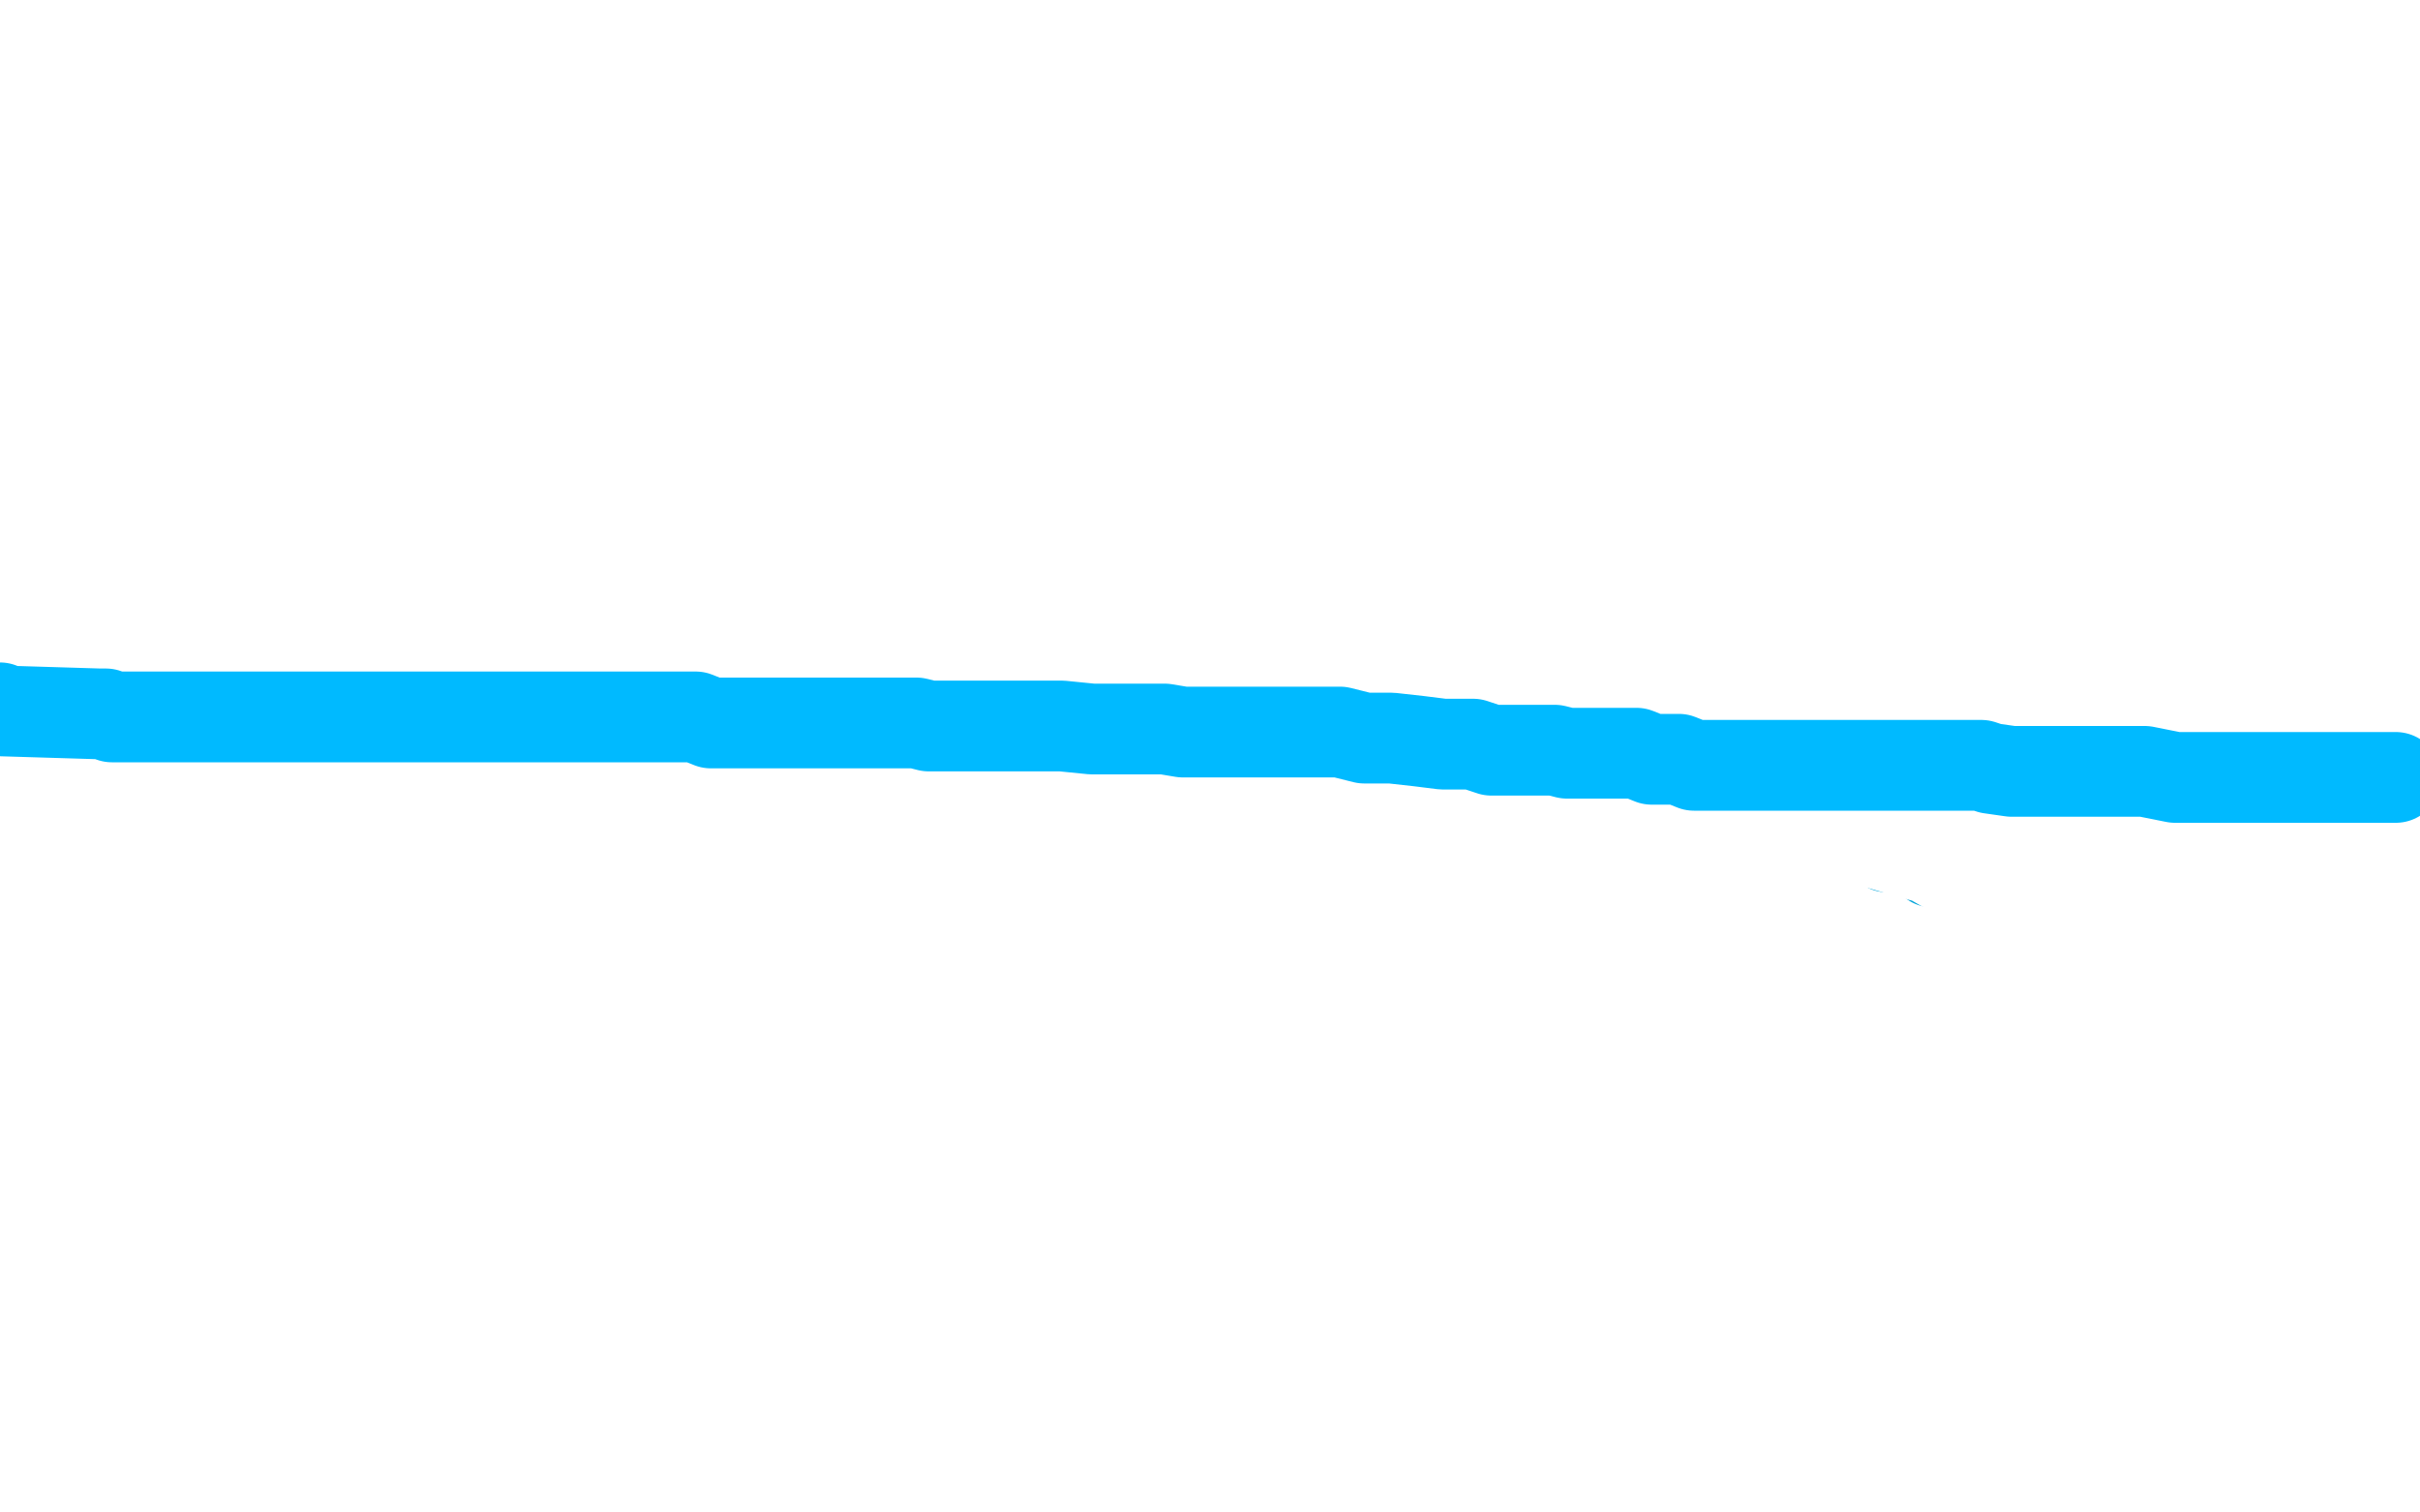 <?xml version="1.0" standalone="no"?>
<!DOCTYPE svg PUBLIC "-//W3C//DTD SVG 1.1//EN"
"http://www.w3.org/Graphics/SVG/1.1/DTD/svg11.dtd">

<svg width="800" height="500" version="1.1" xmlns="http://www.w3.org/2000/svg" xmlns:xlink="http://www.w3.org/1999/xlink" style="stroke-antialiasing: false"><desc>This SVG has been created on https://colorillo.com/</desc><rect x='0' y='0' width='800' height='500' style='fill: rgb(255,255,255); stroke-width:0' /><polyline points="2,280 1,279 1,279 2,278 3,277 3,276 4,276 5,276 6,275 6,274 7,274 8,274 9,274 11,273 12,273 13,272 13,271 15,271 16,270 17,270 18,269 19,269 20,269 21,268 22,268 24,267 25,266 25,265 27,265 28,265 29,265 29,264 31,264 32,262 34,262 35,262 36,261 36,260 37,260 38,260 40,260 41,259 42,259 45,258 47,257 48,257 50,257 50,256 51,256 52,256 53,256 54,256 56,255 57,255 59,255 60,255 62,253 63,253 64,253 66,253 66,252 68,252 70,252 72,252 72,251 73,251 75,250 75,249 76,249 77,249 79,249 80,248 81,248 82,248 83,246 84,246 85,246 86,246 88,244 89,244 90,243 92,242 93,242 95,241 96,241 97,241 99,240 99,239 101,239 102,239 103,238 104,237 105,236 106,235 107,235 108,233 109,233 111,232 112,232 114,232 115,232 115,231 117,230 118,230 119,230 121,230 121,229 123,229 125,229 127,229 128,228 129,228 130,228 131,228 132,228 134,227 135,227 136,226 138,226 140,226 141,226 142,225 144,225 148,224 151,224 153,223 155,222 157,222 158,221 159,221 160,221 161,221 162,221 164,220 165,220 166,220 168,220 169,219 171,219 172,218 173,218 174,217 174,216 176,214 178,213 182,212 185,211 187,211 189,210 190,209 191,209 193,209 194,208 196,207 198,207 200,207 201,207 203,206 204,206 205,205 207,205 208,205 211,205 212,205 214,205 216,204 217,204 220,204 221,203 223,203 224,203 227,202 227,201 229,201 230,201 232,201 233,201 234,201 235,201 237,200 239,200 240,200 242,199 244,199 246,198 247,198 248,198 251,197 252,197 253,196 256,196 259,196 261,195 264,195 265,194 268,194 269,194 271,193 272,193 274,192 276,191 277,191 280,190 281,190 283,189 284,189 287,188 292,187 295,187 298,187 301,187 302,186 303,186 305,185 306,185 309,185 310,185 312,185 313,185 315,185 317,185 319,185 322,185 324,185 325,185 326,185 328,185 329,185 330,185 332,184 334,184 335,184 336,184 337,184 338,184 339,184 341,184 342,184 343,184 344,184 346,184 347,184 348,184 350,184 352,184 354,184 355,184 356,184 360,184 361,184 362,184 363,184 366,184 367,184 369,184 371,184 375,184 377,184 378,184 380,184 382,184 383,184 386,184 388,184 391,185 393,185 394,185 395,185 397,185 400,185 402,187 403,187 406,189 407,189 410,189 411,189 414,190 416,190 418,191 419,191 420,191 421,191 422,191 425,191 427,193 431,193 435,193 437,194 438,194 441,194 443,194 445,194 446,194 448,194 451,194 452,195 454,195 456,195 458,195 460,195 463,195 465,195 467,195 468,195 470,195 471,195 473,195 475,195 478,195 480,195 482,195 484,195 487,196 488,196 491,197 495,197 497,197 502,198 504,199 507,200 509,201 512,202 516,203 517,203 520,203 523,204 526,205 531,208 534,208 536,209 539,209 542,209 544,210 546,210 548,210 550,210 551,210 553,210 554,210 557,210 558,211 560,211 562,212 565,213 566,214 568,214 571,215 573,215 575,216 580,217 584,217 588,220 591,220 596,222 598,223 600,223 603,224 608,225 614,226 619,228 624,230 628,231 630,232 631,232 632,232 633,232 635,232 635,233 637,233 639,233 640,233 641,234 642,234 644,234 645,235 647,235 648,235 649,235 652,235 654,236 658,237 660,238 663,239 665,239 667,239 669,239 670,239 674,241 676,242 679,243 680,243 681,243 682,244 683,244 686,246 687,246 688,247 688,248 689,248 690,248 692,249 694,249 695,249 696,250 697,251 699,251 701,252 704,256 706,257 708,258 710,259 713,260 717,262 718,263 719,264 720,264 721,264 721,265 723,265 726,267 728,268 729,270 731,271 734,273 735,273 737,274 740,276 742,276 743,277 744,278 745,279 747,280 749,281 750,282 751,283 753,285 756,287 759,287 761,289 764,290 766,292 767,292 770,293 771,295 773,296 774,296 776,297 777,298 780,299 781,299 782,299 783,300 784,301 786,302 786,303 787,303 788,303 789,305 790,305 791,305 792,306 793,307 795,308 796,309 797,310 798,311" style="fill: none; stroke: #00a3d9; stroke-width: 15; stroke-linejoin: round; stroke-linecap: round; stroke-antialiasing: false; stroke-antialias: 0; opacity: 1.0"/>
<polyline points="0,303 1,303 1,303 2,303 2,303 8,303 9,303 9,302 11,301 13,299 16,297 20,297 22,296 24,296 25,296 27,296 29,294 31,294 34,294 36,293 37,293 38,293 40,293 40,292 43,292 45,292 47,292 50,292 54,290 56,290 59,290 62,289 66,287 70,287 73,286 75,285 78,285 82,284 84,284 86,284 89,284 90,284 91,284 93,283 95,283 97,282 100,282 102,281 105,281 108,280 111,280 113,278 118,278 120,277 123,277 125,277 129,277 132,276 134,276 137,274 141,274 143,273 146,273 149,273 151,273 153,273 155,272 158,272 159,272 162,271 164,271 167,270 168,270 172,269 175,267 179,267 183,266 185,265 188,265 189,265 193,264 197,262 200,262 206,261 208,261 211,261 212,261 213,261 214,261 217,261 219,261 222,260 226,259 229,259 232,258 233,258 237,258 239,258 240,258 242,257 245,257 248,257 249,257 253,257 256,257 258,257 260,257 262,255 265,255 266,255 270,255 272,254 274,253 277,253 280,253 283,253 285,252 290,252 293,251 296,251 299,250 301,250 304,250 307,249 312,249 316,248 319,248 321,248 324,248 326,248 329,248 333,248 337,248 339,248 344,248 346,248 349,246 351,246 355,246 360,246 363,246 365,246 367,246 368,246 371,246 374,245 377,244 381,243 384,243 387,243 391,242 395,242 398,242 402,242 408,240 413,240 417,240 424,240 429,240 434,240 440,240 444,240 447,240 452,240 458,240 465,240 470,240 478,240 482,241 486,241 490,241 498,243 502,244 509,245 514,247 518,249 522,249 529,251 537,253 544,255 550,257 555,259 560,262 566,264 571,264 578,266 586,268 593,270 601,273 607,274 611,275 616,277 621,278 626,280 633,282 640,284 645,286 652,289 658,291 665,294 675,297 682,299 688,301 691,303 694,304 697,307 701,308 708,311 714,313 722,316 727,318 732,321 736,323 738,324 744,326 746,328 749,328 752,329 754,330 756,330 758,332 761,333 764,334 765,334 766,335 767,335 768,337 771,338 773,340 776,343 779,344 782,345 784,346 785,347 786,347 787,348 788,349 790,350 792,351 793,352 794,352 795,353 796,353 797,354" style="fill: none; stroke: #00a3d9; stroke-width: 15; stroke-linejoin: round; stroke-linecap: round; stroke-antialiasing: false; stroke-antialias: 0; opacity: 1.0"/>
<polyline points="4,288 6,288 6,288 10,288 10,288 18,287 18,287 30,283 30,283 41,280 41,280 52,279 52,279 59,278 59,278 63,277 67,277 69,277 72,277 76,276 81,275 89,274 96,273 105,272 109,272 114,273 116,273 121,273 132,274 147,274 162,274 171,273 176,273 177,273 178,273 176,271 165,271 156,271 143,271 139,271 137,271 135,271 134,271 131,271 128,271 124,271 121,271 116,271 109,271 97,271 83,271 71,271 67,270 74,269 99,265 125,262 140,260 151,260 156,260 158,260 159,260 160,258 162,258 163,257 165,257 166,257 166,256 162,255 151,255 136,256 123,259 110,261 100,263 94,264 89,264 84,265 77,265 71,265 64,265 59,266 58,266 63,266 71,265 80,263 89,261 96,260 103,259 111,259 116,258 117,258 118,258 116,258 111,259 104,261 96,262 87,263 77,263 59,263 45,263 34,263 27,263 22,264 21,264 20,265 18,265 16,265 13,268 8,270 1,275 -1,278 1,278 22,272" style="fill: none; stroke: #00a3d9; stroke-width: 15; stroke-linejoin: round; stroke-linecap: round; stroke-antialiasing: false; stroke-antialias: 0; opacity: 1.0"/>
<polyline points="5,273 4,273 4,273 8,273 8,273 9,273 9,273 14,272 14,272 18,271 22,271 23,271 24,271 25,270 26,269 27,269 29,269 30,269 31,269 32,267 33,267 34,267 36,267 39,266 42,265 44,265 45,265 46,264 47,263 48,263 49,263 50,262 52,262 54,261 56,260 57,259 57,258 59,258 61,257 62,257 63,256 64,256 68,255 69,254 70,254 72,254 73,253 75,253 77,253 78,253 79,252 81,252 83,252 86,252 90,251 93,250 94,250 95,250 96,250 97,250 100,249 103,248 105,248 107,248 109,247 113,246 116,246 120,246 122,245 125,244 126,243 127,243 129,242 131,242 134,241 137,241 138,241 140,241 142,240 144,240 148,239 151,239 155,238 157,238 159,238 160,237 162,237 167,236 171,235 178,233 185,231 192,228 198,226 203,224 209,222 213,221 217,219 229,215 232,214 233,214 235,213 237,213 240,213 246,213 253,213 259,213 263,213 267,213 269,213 270,213 274,213 278,213 282,212 286,210 290,210 293,210 296,209 299,209 303,209 306,209 310,209 313,208 314,208 317,208 320,208 324,208 328,208 333,208 336,208 337,208 338,208 341,208 344,208 347,208 351,208 354,208 359,208 362,208 364,208 365,208 367,208 368,208 372,208 375,208 379,208 381,208 384,208 387,208 390,208 393,208 399,208 407,208 413,208 418,208 421,208 424,208 425,209 430,209 434,209 440,211 446,212 450,214 454,214 457,215 459,215 463,216 468,216 474,219 479,220 483,220 488,221 491,221 495,222 499,223 504,224 507,225 512,226 514,227 517,228 523,230 530,232 542,236 552,239 560,241 569,242 573,244 576,244 580,246 584,248 590,249 601,253 623,260 628,261 632,262 637,264 639,264 643,267 645,268 652,271 660,274 667,276 672,278 678,280 681,281 685,282 688,283 692,285 695,286 699,287 704,290 708,291 712,294 716,295 721,298 726,301 731,303 735,304 737,305 739,306 741,308 743,308 747,311 750,312 752,313 753,314 755,315 758,317 761,319 765,321 769,323 770,324 772,325 773,326 774,326 775,326 776,328 779,328 781,329 784,331 785,331 786,331 786,332 789,335 791,336 792,337 792,335 790,332 790,331 789,330 788,330 788,329 787,328 786,328 784,327 781,326 781,324 780,324 779,324 779,322 777,322 777,321 776,319 774,319 773,317 771,315 769,314 767,312 765,312 765,311 763,310 762,309 760,307 759,306 758,306 756,305 756,304 754,303 753,302 752,300 751,299 749,299 747,297 745,295 742,293 740,290 738,289 736,288 733,285 729,281 728,280 727,278 725,277 724,276 722,274 720,272 718,271 717,270 713,268 710,266 708,265 703,262 701,260 699,258 694,256 692,254 689,253 687,251 683,251 681,248 679,248 676,246 674,244 671,244 667,243 665,242 662,241 660,239 656,238 653,236 649,235 646,234 644,233 640,232 635,230 632,229 627,228 625,227 623,226 619,225 617,224 615,223 613,221 611,221 607,219 603,218 600,217 597,216 594,216 593,215 591,213 587,213 580,213 576,211 572,210 571,210 569,209 564,209 559,207 555,206 551,205 549,204 547,203 544,203 542,201 539,201 532,200 528,199 524,198 521,197 520,197 517,196 513,194 510,194 507,193 505,193 503,193 500,193 498,191 493,191 486,191 480,191 479,191 477,190 475,189 474,189 470,189 464,189 461,189 459,189 456,189 452,189 448,189 441,189 437,189 432,189 431,189 430,189 427,189 425,189 422,189 418,189 416,189 415,189 414,189 411,189 409,189 404,189 399,189 393,189 390,189 388,189 384,189 382,189 375,189 372,189 369,189 367,189 365,189 362,189 358,189 354,189 351,189 348,189 345,189 343,189 339,189 335,189 329,189 324,189 322,189 321,189 320,189 318,189 315,189 311,189 306,189 303,189 299,189 296,190 290,191 286,191 283,191 280,191 277,191 275,191 274,191 271,191 269,191 266,191 262,191 260,191 257,191 255,191 251,191 249,191 247,191 244,191 242,192 240,192 239,192 236,193 233,193 231,193 228,194 225,194 223,194 221,194 219,194 217,196 216,196 211,196 208,196 207,197 203,197 200,197 198,198 195,198 193,198 191,198 189,198 186,198 184,198 181,198 178,199 176,199 173,200 171,200 168,200 165,201 163,202 160,203 156,203 151,203 148,205 145,205 143,207 139,208 137,208 137,209 135,209 132,209 130,210 128,212 123,212 121,213 119,214 117,214 115,216 113,216 112,217 110,218 107,218 105,219 100,221 97,222 96,222 95,223 93,223 92,223 89,224 88,225 85,225 82,226 80,227 77,229 73,230 70,232 69,233 68,233 67,234 64,235 63,235 62,236 59,237 57,237 56,238 54,239 52,240 48,242 46,243 43,246 42,248 41,248 38,249 37,249 33,251 32,252 30,252 28,253 26,253 24,254 22,255 20,256 19,256 18,257 16,257 16,258 15,258 13,258 11,258 11,259 9,260 8,260 7,261 6,262" style="fill: none; stroke: #00a3d9; stroke-width: 30; stroke-linejoin: round; stroke-linecap: round; stroke-antialiasing: false; stroke-antialias: 0; opacity: 1.0"/>
<polyline points="142,262 144,262 144,262 149,260 149,260 159,255 159,255 160,255 160,255 162,254 162,254 164,253 165,253 169,251 172,251 175,249 178,248 182,248 184,247 189,246 194,244 200,244 205,244 208,244 210,244 216,244 221,242 231,241 239,241 246,241 252,241 255,239 258,239 263,237 268,237 274,235 284,232 295,230 304,228 310,228 315,228 319,228 326,228 335,228 350,228 365,228 379,228 387,228 392,228 399,228 404,228 413,228 424,228 435,228 443,228 450,228 454,228 460,228 468,228 478,228 486,228 487,228 480,228 466,228 452,228 434,227 420,225 404,225 391,225 378,225 370,225 365,225 364,225 367,224 381,221 391,219 395,218 398,217 401,217 407,217 412,217 419,217 425,217 427,217 429,217 436,217 444,217 456,217 471,217 485,217 489,217 490,217 491,217 493,217 499,217 507,219 520,221 528,223 532,225 534,225 537,225 540,225 546,225 553,225 560,226 562,226 562,227 563,227 565,228 571,230 575,230 580,231 584,232 587,233 590,233 594,235 601,237 610,240 617,242 621,244 622,244 623,244 624,246 627,246 630,246 631,248 633,250 635,252 639,254 646,258 654,262 661,265 667,269 672,272 677,275 682,278 685,280 688,281 690,283 692,283 694,285 696,287 699,289 700,291 702,292 706,296 711,298 715,300 719,303 722,305 727,308 729,309 733,312 736,312 739,314 743,317 745,318 748,320 752,322 754,322 756,323" style="fill: none; stroke: #00a3d9; stroke-width: 30; stroke-linejoin: round; stroke-linecap: round; stroke-antialiasing: false; stroke-antialias: 0; opacity: 1.0"/>
<polyline points="1,308 2,308 2,308 3,308 3,308 5,308 5,308 6,308 6,308 9,308 9,308 12,308 14,308 18,308 19,308 20,308 22,308 27,308 31,308 32,308 40,306 41,306 42,306 44,305 45,304 48,303 49,303 52,303 54,303 54,302 56,301 57,301 59,301 61,301 63,300 64,300 65,300 67,300 68,300 72,299 76,299 79,298 80,297 82,297 83,297 84,296 87,296 89,296 90,296 92,296 94,296 96,295 98,294 101,294 104,294 105,294 108,292 110,292 112,291 115,290 116,290 117,290 118,290 120,290 123,289 124,289 125,288 128,287 129,287 131,285 133,285 135,285 137,283 138,283 139,283 141,282 143,282 144,281 146,281 148,280 152,278 154,278 158,277 159,276 160,276 162,276 164,276 166,275 168,275 169,274 170,274 171,274 174,274 175,274 178,273 180,273 182,273 183,273 185,273 187,273 190,272 192,271 196,271 198,271 199,271 200,271 201,270 203,269 206,269 208,269 210,269 213,269 215,269 217,268 219,268 223,267 226,266 228,266 230,266 232,266 233,265 235,265 237,265 239,264 241,264 244,264 247,263 251,262 254,262 258,262 260,262 262,262 264,262 265,262 267,262 270,260 271,260 272,260 274,260 276,259 280,258 282,258 284,258 285,258 287,258 289,257 291,257 293,257 294,257 295,257 297,257 299,256 301,255 305,255 307,255 310,255 311,255 314,253 316,253 319,253 322,252 324,251 326,251 328,251 333,249 335,249 338,248 339,248 341,248 342,246 345,246 349,245 352,244 354,244 356,244 356,243 358,243 361,242 363,242 365,242 367,241 368,241 371,241 373,241 378,241 383,241 388,241 393,241 396,241 397,241 400,241 402,241 405,241 409,241 412,241 415,241 416,241 419,241 422,241 425,241 429,241 433,241 437,241 440,241 443,241 446,241 447,241 448,241 450,241 453,241 456,241 458,241 461,241 462,241 465,241 468,242 471,242 473,243 476,243 478,243 480,243 483,244 488,245 492,246 493,246 495,248 496,248 498,249 502,249 505,250 508,250 509,251 511,251 512,251 512,252 514,252 516,252 517,253 520,254 523,255 525,256 528,257 532,258 535,258 538,259 540,259 541,260 543,260 544,260 546,261 549,262 552,263 555,264 557,264 560,265 564,265 567,267 569,267 570,267 571,267 573,268 578,268 580,269 582,269 587,270 589,271 594,271 598,273 603,274 608,274 614,277 618,278 619,278 620,278 624,280 626,280 630,281 633,282 635,282 637,283 639,285 642,285 646,287 648,287 651,288 653,288 654,289 655,289 658,290 660,291 664,292 667,293 670,294 673,296 674,296 677,298 681,299 683,301 687,303 688,303 690,305 692,305 696,306 697,307 700,310 701,311 705,313 708,315 711,316 713,317 715,318 716,319 717,319 719,319 720,321 722,322 724,324 725,325 726,325 727,326 728,326 730,327 731,328 733,329 736,331 737,331 739,333 740,333 744,334 745,335 747,335 749,336 751,337 753,338 755,338 758,339 760,340 761,342 763,342 765,342 766,344 767,344 768,345 769,345 771,347 772,347 775,349 776,350 777,351 779,353 781,353 782,354 783,354 784,355 785,356 787,357 788,358 790,359 791,360 792,360 793,360 793,361 794,361 795,362 797,363 798,364 799,364" style="fill: none; stroke: #00a3d9; stroke-width: 30; stroke-linejoin: round; stroke-linecap: round; stroke-antialiasing: false; stroke-antialias: 0; opacity: 1.0"/>
<polyline points="2,250 1,250 1,250 2,250 5,249 24,230 25,231 26,233 26,234 25,235 24,237 23,238 22,239 20,239 18,239 16,239 17,239 17,237 19,236 20,232 21,232 22,231 22,230 25,229 25,229 0,226 1,226 2,229 2,230 2,231 2,232 2,233 2,234 -1,237 0,289 3,287 8,287 15,287 18,287 20,286 21,285 21,284 21,283 21,281 19,281 16,280 3,278" style="fill: none; stroke: #00a3d9; stroke-width: 30; stroke-linejoin: round; stroke-linecap: round; stroke-antialiasing: false; stroke-antialias: 0; opacity: 1.0"/>
<polyline points="56,216 54,217 54,217 53,217 52,218 51,218 50,219 48,219 48,220 47,221 46,221 45,221 44,221 44,222 43,223 42,223 41,223 40,223 38,224 36,225 34,225 32,226 32,227 31,228 29,229 28,229 28,230 27,230 26,230 25,231 24,232 22,233 21,233 20,234 20,235 19,235 18,235 16,236 16,237 15,237 14,238 12,239 11,239 9,239 9,240 8,241 11,241 14,239 16,237 18,235 19,233 21,231 24,230 26,229 28,228 29,227 31,226 32,225 34,223 36,223 38,222 41,219 45,216 47,215 47,214 47,213 46,213 45,213 43,213 42,213 40,213 39,213 36,213 32,213 30,213 27,213 26,213 25,213 24,213 21,213 18,214 16,214 14,214 13,215 11,216 9,217 8,218 6,219 5,219 5,220 5,221 8,220 9,219 12,219 15,218 16,217 18,217 19,216 20,216 18,217 16,217 15,219 14,219 13,220 13,221 11,222 10,224 9,225 8,226 6,228 5,229 4,230 4,231 3,231 2,233 1,233 1,234 0,235 0,237 0,238 0,239 0,240 -1,241 0,257 2,257 4,257 5,256 6,255 7,255 7,254 8,253 9,252 9,251 10,251 11,250 11,249 13,248 14,247 15,246 16,246 17,245 17,244 18,244 19,244 20,243 22,242 23,241 24,241 25,239 27,238 27,237 29,237 30,236 31,235 32,235 33,234 34,233 35,233 36,232 38,232 39,231 40,230 41,230 42,230 42,229 44,228 45,228 47,226 48,226 50,225 52,225 54,225 56,225 57,224 59,223 59,222 61,222 63,220 63,219 64,219 65,218 66,217 68,217 68,216 70,216 70,215 72,214 73,214 75,212 76,212 77,212 79,210 80,209 82,208 83,207 84,207 85,206 87,205 88,205 88,204 89,204 89,203 91,202 92,201 93,201 94,201 95,201 95,200 96,200 98,200 99,200 100,200 101,199 102,199 104,199 105,199 107,198 109,197 109,196 111,196 112,196 114,196 115,195 116,195 116,194 118,194 119,194 120,194 120,193 121,193 122,193 123,192 124,192 126,192 128,191 128,190 129,190 130,189 133,189 134,189 135,189 136,189 137,188 139,188 140,188 141,188 143,187 144,186 145,186 146,186 147,186 148,186 150,186 152,186 153,186 155,186 156,186 159,186 160,186 162,186 163,186 166,186 168,186 169,186 170,186 172,186 173,186 175,186 176,186 178,185 180,185 184,184 186,184 189,184 190,183 191,182 192,182 193,182 194,182 195,182 197,182 199,182 200,182 202,182 205,182 206,182 208,180 209,180 210,180 213,180 216,180 217,180 221,180 223,180 224,180 226,180 227,180 229,180 232,180 233,180 235,180 236,180 237,180 239,180 242,180 244,180 246,180 248,180 249,180 251,180 252,180 254,179 255,178 256,178 259,178 260,178 262,178 263,178 265,178 267,177 268,177 269,177 271,177 272,177 274,176 275,176 278,176 280,176 281,176 283,175 285,175 288,175 291,175 293,175 295,175 296,175 298,175 299,175 301,175 305,174 308,173 310,173 312,173 314,173 316,173 319,173 321,173 324,173 328,173 329,173 331,173 333,173 335,173 337,173 338,173 341,173 344,173 345,173 348,173 350,173 352,173 354,173 356,173 359,173 361,173 363,173 367,173 368,173 371,173 374,173 376,173 381,173 383,173 384,173 386,173 388,173 390,173 393,173 395,173 397,173 400,173 404,173 406,173 408,173 410,173 413,173 415,173 417,173 420,173 424,173 427,173 432,173 434,173 438,173 440,173 441,173 443,173 445,173 448,173 450,173 452,173 455,173 457,173 459,173 461,173 464,173 466,173 470,173 475,173 479,174 482,174 483,175 484,175 486,175 487,175 491,175 494,177 495,177 496,177 498,177 501,177 507,178 512,180 514,180 516,180 518,180 521,181 524,182 526,182 529,182 532,183 534,184 537,184 542,184 547,185 553,186 556,186 556,187 557,187 558,187 559,187 560,189 562,189 565,190 569,191 573,193 578,194 585,195 590,195 594,197 597,198 598,199 598,200 600,200 602,201 604,202 608,203 612,204 616,206 619,207 621,209 622,209 624,210 626,212 629,213 632,214 637,216 639,217 642,218 644,219 645,219 647,220 649,221 662,225 681,233 683,235 684,235 685,236 688,238 691,239 694,241 697,242 700,243 702,244 704,246 708,247 710,248 714,249 715,250 717,251 719,252 719,253 721,253 724,254 726,255 728,255 729,256 730,257 731,257 733,257 734,258 735,259 736,260 738,261 742,262 744,264 748,266 751,268 753,269 756,271 758,272 760,274 761,276 763,276 765,278 766,278 767,279 768,280 770,281 772,283 775,285 777,287 780,288 782,289 784,290 785,291 786,292 787,293 788,294 790,294 791,294 793,296 797,297 797,298 799,298" style="fill: none; stroke: #ffffff; stroke-width: 30; stroke-linejoin: round; stroke-linecap: round; stroke-antialiasing: false; stroke-antialias: 0; opacity: 1.0"/>
<polyline points="323,183 322,184 322,184 320,184 320,184 319,184 317,184 313,184 312,184 310,184 309,184 308,184 306,184 304,184 303,184 300,184 298,184 294,184 293,184 292,184 290,184 288,184 286,184 284,184 280,184 279,184 277,184 276,184 274,184 272,184 270,184 267,184 265,184 263,184 260,184 257,184 254,184 250,184 248,184 245,184 242,184 240,184 237,184 234,184 232,184 228,184 226,184 224,184 222,184 220,184 217,184 214,184 210,184 208,184 203,184 198,184 196,184 193,184 191,184 187,184 183,184 180,184 176,185 174,185 171,185 168,185 166,185 164,187 161,187 158,187 155,187 153,187 151,187 148,189 144,190 141,190 139,191 137,191 133,193 130,193 127,194 124,194 121,196 117,196 113,198 110,200 107,200 104,201 101,201 97,203 94,203 92,205 86,207 84,207 79,210 76,210 73,212 70,214 66,215 62,216 59,217 57,217 54,219 52,219 48,221 45,223 41,225 38,226 36,228 32,230 31,230 29,232 24,235 21,237 19,237 18,237 16,239 15,239 15,240 14,241 12,242 10,244 7,246 4,248 2,249 0,260 13,259 22,258 26,257 30,257 32,256 34,256 34,255 36,255 37,255 39,253 41,252 43,251 45,250 46,249 48,248 52,246 55,244 59,242 63,242 66,241 68,240 72,239 77,236 81,234 86,232 89,230 94,228 98,228 102,226 105,225 111,224 114,223 121,220 126,219 131,217 136,216 141,215 144,214 147,214 151,213 155,212 160,212 164,211 169,210 172,210 175,209 178,209 180,209 184,209 187,209 190,209 192,209 196,209 203,207 208,207 216,207 220,206 224,206 226,206 230,206 233,206 237,205 240,205 243,204 245,204 249,204 253,204 256,204 260,204 264,204 269,204 271,204 274,204 278,204 281,204 285,204 288,204 289,204 293,204 297,204 301,204 305,204 310,204 313,204 317,204 321,204 326,204 332,204 340,204 346,203 351,203 355,203 360,203 362,203 366,203 372,203 376,203 379,203 382,203 384,203 386,203 388,203 391,203 393,203 398,203 404,203 413,203 420,203 427,203 434,203 440,203 444,203 448,204 450,204 454,204 457,204 462,204 467,204 471,205 476,205 480,205 484,206 488,206 492,207 496,207 502,208 507,209 511,209 514,209 519,210 523,211 530,213 536,214 543,215 547,216 553,218 555,220 559,221 561,222 565,222 569,224 572,224 575,225 576,225 580,227 585,228 591,230 597,233 603,235 607,238 612,241 617,244 623,246 630,248 637,251 645,254 649,257 655,260 662,264 670,268 684,275 694,279 704,283 710,287 718,291 722,294 728,299 734,303 743,307 749,310 753,312 757,315 759,317 765,319 768,321 772,323 776,324 780,326 784,328 788,328 792,330 795,330 799,330 797,328 790,324 784,323 781,321 780,321 778,319 777,319 777,318 775,317 774,316 772,314 770,314 770,312 768,311 767,310 765,308 764,307 759,304 756,302 754,299 752,298 750,297 748,296 745,294 744,292 741,290 739,289 738,287 735,285 732,283 728,281 724,280 720,278 717,276 715,274 711,273 709,271 705,268 702,266 699,265 693,262 689,261 685,259 679,257 674,255 669,251 667,250 665,248 662,248 658,247 655,244 651,244 649,242 646,241 642,239 639,239 635,237 632,237 627,235 625,234 623,232 622,231 619,230 616,229 608,227 605,226 601,226 597,225 595,223 592,223 590,221 586,219 584,219 580,217 576,217 573,214 570,214 565,213 561,212 556,210 552,209 548,209 546,207 541,206 536,206 532,205 528,204 523,203 520,203 518,201 514,201 511,201 507,200 504,200 501,200 496,198 492,196 489,194 482,194 477,194 473,193 470,193 465,191 463,191 461,191 458,191 455,191 450,191 448,191 445,191 440,191 435,191 429,191 424,191 417,191 413,191 409,191 406,191 401,191 397,191 390,191 386,191 383,191 380,191 377,191 373,191 368,191 364,191 360,191 356,191 352,191 349,191 345,191 340,191 338,191 336,191 335,191 332,191 330,191 328,191 324,191 322,191 319,191 315,191 313,191 310,191 309,191 306,191 304,191 302,191 299,191 297,191 296,191 293,191 289,191 287,191 285,191 280,192 278,192 274,193 271,194 268,194 264,195 263,195 260,195 259,195 255,195 253,195 250,196 248,196 247,197 244,198 240,198 239,199 235,200 232,201 228,201 226,201 224,202 219,202 217,203 212,204 208,205 206,205 205,205 203,206 200,207 199,207 198,207 196,207 193,207 190,209 187,209 184,210 181,210 178,211 176,211 175,212 173,212 171,213 169,214 167,214 164,214 163,215 161,215 160,215 158,216 157,216 155,216 154,216 152,217 150,217 148,217 146,219 142,219 139,219 138,219 135,220 133,221 131,221 128,221 126,222 123,223 119,224 116,224 113,225 110,225 104,227 102,228 101,228 98,229 96,229 95,230 93,230 91,230 88,230 87,230 85,231 82,231 80,231 79,232 75,232 73,233 68,235 67,235 64,236 61,237 59,237 56,238 51,240 48,241 45,242 42,242 40,242 38,242 36,244 34,244 32,244 30,244 28,245 26,247 24,247 23,248 22,248 25,248 27,248 29,248 32,248 35,248 38,248 40,248 41,248 43,248 46,248 48,247 49,246 50,246 52,246 54,246 57,245 59,244 61,244 62,242 63,242 64,242 66,242 68,242 71,241 72,241 74,241 75,240 77,240 79,239 83,238 86,236 88,235 93,234 96,233 97,233 100,233 102,233 105,232 107,232 110,231 112,230 114,230 114,229 117,228 118,228 120,227 122,226 123,226 124,226 126,225 128,225 132,225 134,224 137,224 139,224 141,224 143,224 145,223 147,223 150,223 154,221 157,221 159,221 161,221 164,220 168,219 172,217 175,217 177,217 179,216 182,216 185,215 189,214 192,213 195,212 198,212 200,212 203,212 206,210 207,210 208,210 210,210 212,209 216,209 219,209 224,209 228,209 230,208 232,207 233,207 237,207 239,207 244,206 246,206 248,205 249,205 251,205 254,205 259,205 264,203 267,203 270,203 272,203 275,203 278,203 280,203 282,203 283,202 280,202 277,202 275,202 273,202 271,202 269,202 266,202 264,202 260,202 257,202 255,202 254,202 252,202 251,202 249,202 247,202 242,203 240,204 237,204 234,205 230,207 227,208 223,209 220,210 217,211 214,211 212,212 210,213 209,214 208,215 206,215 204,216 202,217 200,219 198,219 197,219 197,220 195,221 194,221 192,221 190,221 188,222 187,222 185,223 184,223 181,223 179,223 177,225 174,225 171,225 168,225 166,225 165,225 164,225 162,226 160,226 159,227 158,227 155,228 152,228 149,228 146,229 143,230 141,230 140,230 139,231 137,232 135,232 133,232 130,232 128,233 126,233 123,234 121,235 119,235 117,235 115,236 112,237 110,238 108,238 105,239 104,239 102,241 100,241 97,241 95,241 93,242 91,242 90,242 89,242 87,243 85,243 84,243 81,244 80,244 79,245 77,245 75,245 73,245 71,245 67,247 66,247 64,247 63,247 61,248 60,248 58,248 56,248 54,249 51,249 50,249 47,250 44,250 42,251 41,251 40,252 38,252 37,253 36,254 34,255 32,256 31,257 29,259 25,261 25,262 24,262 23,264 21,265 20,266 20,267 22,267 23,267 24,267 26,267 27,267 28,267 31,267 32,267 35,267 37,267 38,266 39,266 41,265 43,264 45,263 46,263 47,262 48,262 50,262 53,261 56,260 59,260 61,259 64,258 67,257 70,257 74,255 78,255 83,255 89,253 95,251 102,249 106,249 109,248 112,248 116,246 119,246 121,245 125,245 129,244 132,244 137,242 139,242 144,241 150,240 153,239 156,239 159,239 163,237 169,237 173,237 182,235 190,230 197,228 202,228 207,228 212,228 218,227 224,226 230,226 236,225 240,225 243,225 247,224 252,222 256,222 260,222 265,222 267,222 271,222 274,221 278,220 281,219 285,219 290,219 294,217 299,217 306,217 314,217 320,217 327,217 332,217 337,217 341,217 345,217 352,217 358,217 362,217 365,217 369,217 373,217 378,217 385,217 391,217 396,217 402,217 406,217 413,217 419,217 425,217 432,217 438,217 445,217 450,217 456,217 463,217 470,218 479,219 485,221 491,222 497,224 504,226 509,228 516,230 523,232 529,233 536,236 543,239 550,242 557,244 566,247 570,249 578,253 584,256 591,260 601,265 613,271 620,274 626,278 633,281 640,285 647,289 654,294 661,297 667,300 672,303 680,306 686,310 693,313 701,317 707,321 712,323 718,325 726,330 732,333 738,336 742,338 744,340 748,342 752,345 758,349 762,351 765,353 768,355 774,358 778,361 783,363 786,364 789,367 790,367 793,369 794,369 795,369 791,364 785,363 777,360 761,357 754,354 753,353 752,353 754,351 758,351 765,351 772,351 778,349 784,347 787,347 788,347 788,346 782,344 767,339 747,330 721,319 711,314 709,313 708,312 713,310 718,309 723,308 727,308 728,308 729,307 722,305 704,301 635,283 597,272 560,264 552,263 551,262 557,265 575,267 594,272 598,273 600,273 598,274 591,274 572,274 553,274 512,274 459,269 434,269 425,269 424,269 422,269 434,269 461,269 475,269 480,269 475,269 447,267 422,267 372,267 332,265 303,265 290,265 288,265 291,264 316,262 359,260 386,260 402,259 404,259 393,259 368,259 325,259 288,259 248,259 226,259 217,259 215,259 217,259 229,258 244,257 257,256 267,256 268,256 267,258 250,263 224,267 197,273 169,277 152,281 144,283 142,283 144,283 164,280 216,271 285,267 329,267 336,267 338,269 330,271 325,273 322,273 320,273 328,273 361,273 430,276 523,276 610,278 636,280 641,280 643,279 640,276 624,271 589,264 523,251 400,220 329,200 266,185 264,184 264,181 272,178 298,172 319,168 335,165 347,164 357,164 361,165 363,166 363,168 351,172 332,176 305,182 278,189 255,194 248,196 246,200 254,204 282,209 329,216 378,226 414,232 417,232 416,232 400,232 374,232 350,232 334,228 332,228 333,229 355,230 388,230 411,230 412,230 411,230 377,228 348,228 293,228 240,228 216,228 214,228 229,230 268,233 333,242 381,251 400,258 404,259 397,259 367,256 322,253 274,253 237,253 235,253 233,255 246,259 281,260 351,260 447,260 480,262 486,262 487,262 467,260 433,257 338,253 250,246 218,240 242,243 310,255 504,273 528,276 530,276 518,270 471,258 385,242 329,235 274,230 269,230 276,233 310,241 354,248 388,255 394,255 395,255 298,237 201,227 100,217 44,213 38,213 36,213 46,219 75,223 104,223 107,223 108,223 92,225 65,229 35,235 24,239 24,240 28,242 94,246 176,249 226,250 235,250 233,250 210,250 182,250 156,251 134,255 128,258 127,258 128,258 131,258 134,258 136,258 137,258 135,257 116,262 88,269 75,273 73,274 81,270 96,266 107,264 108,264 109,264 100,264 76,268 54,274 38,280 34,281 40,282 58,279 76,275 89,274 90,273 87,273 55,279 20,286 10,289 40,273 28,282 27,283 26,283 27,281 32,278 39,271 41,268 41,265 38,264 31,264 30,264 29,264 28,265 21,272 15,276 12,279 11,280" style="fill: none; stroke: #ffffff; stroke-width: 30; stroke-linejoin: round; stroke-linecap: round; stroke-antialiasing: false; stroke-antialias: 0; opacity: 1.0"/>
<polyline points="10,279 9,278 8,278 8,279 7,280 6,280 9,275 13,268 14,265 13,265 9,268 8,269 5,271 3,273 1,277 11,321 22,313 25,308 26,306 28,303 29,303 29,301 30,300 28,299 20,301 15,303 12,304 11,305 10,306 9,307 9,309 8,313 6,319 2,328 8,343 37,334 68,322 95,313 109,308 111,307 113,305 111,305 102,305 91,305 80,305 70,305 67,306 66,306 63,306 60,306 57,307 57,308 57,309 79,308 111,305 139,303 146,303 147,302 139,302 123,302 105,304 78,306 76,306 75,306 79,305 99,299 130,296 147,291 149,290 150,290 152,290 154,290 154,289 150,288 128,288 107,287 93,287 89,287 88,287 87,286 97,284 119,279 140,279 147,279 148,279 144,280 129,285 104,289 82,292 66,294 57,297 56,298 54,299 54,300 53,300 52,302 50,305 47,308 40,313 34,317 28,319 27,320 27,321 29,321 31,321 32,321 9,229 10,229 10,229 9,229 9,229 8,229 7,229 6,229 5,229 4,229 3,229 2,229 1,229 2,231 3,231 4,232 5,232 8,233 9,233 10,233 11,233 12,233 13,233 15,233" style="fill: none; stroke: #ffffff; stroke-width: 30; stroke-linejoin: round; stroke-linecap: round; stroke-antialiasing: false; stroke-antialias: 0; opacity: 1.0"/>
<polyline points="15,229 0,238 -1,239 -1,239 0,239 0,239" style="fill: none; stroke: #ffffff; stroke-width: 30; stroke-linejoin: round; stroke-linecap: round; stroke-antialiasing: false; stroke-antialias: 0; opacity: 1.0"/>
<polyline points="0,234 0,235 0,235 33,236 34,236 35,236 37,237 38,237 40,237 42,237 44,237 45,237 46,237 47,237 49,237 50,237 52,237 55,237 56,237 57,237 61,237 62,237 64,237 65,237 68,237 70,237 73,237 78,237 81,237 84,237 89,237 93,237 98,237 104,237 109,237 111,237 115,237 120,237 124,237 126,237 127,237 129,237 132,237 134,237 138,237 141,237 142,237 146,237 148,237 149,237 152,237 154,237 156,237 159,237 161,237 163,237 167,237 169,237 173,237 177,237 179,237 181,237 186,237 187,237 189,237 195,237 196,237 199,237 202,237 203,237 207,237 214,237 219,237 224,237 230,237 235,239 240,239 244,239 249,239 256,239 262,239 271,239 278,239 284,239 290,239 296,239 303,239 307,240 308,240 313,240 317,240 321,240 323,240 328,240 329,240 332,240 338,240 342,240 351,240 361,241 365,241 369,241 378,241 382,241 385,241 391,242 392,242 395,242 398,242 402,242 408,242 411,242 417,242 424,242 425,242 432,242 443,242 451,244 460,244 469,245 477,246 479,246 487,246 493,248 501,248 505,248 507,248 514,248 518,249 520,249 527,249 532,249 534,249 541,249 546,251 548,251 555,251 560,253 561,253 567,253 569,253 571,253 576,253 578,253 581,253 589,253 592,253 596,253 605,253 608,253 614,253 624,253 626,253 631,253 639,253 640,253 647,253 655,253 658,254 665,255 674,255 677,255 684,255 695,255 697,255 709,255 719,257 728,257 733,257 741,257 745,257 746,257 750,257 756,257 763,257 767,257 768,257 771,257 775,257 776,257 778,257 779,257 780,257 782,257 784,257 786,257 788,257 789,257 791,257 792,257" style="fill: none; stroke: #00baff; stroke-width: 30; stroke-linejoin: round; stroke-linecap: round; stroke-antialiasing: false; stroke-antialias: 0; opacity: 1.0"/>
</svg>
